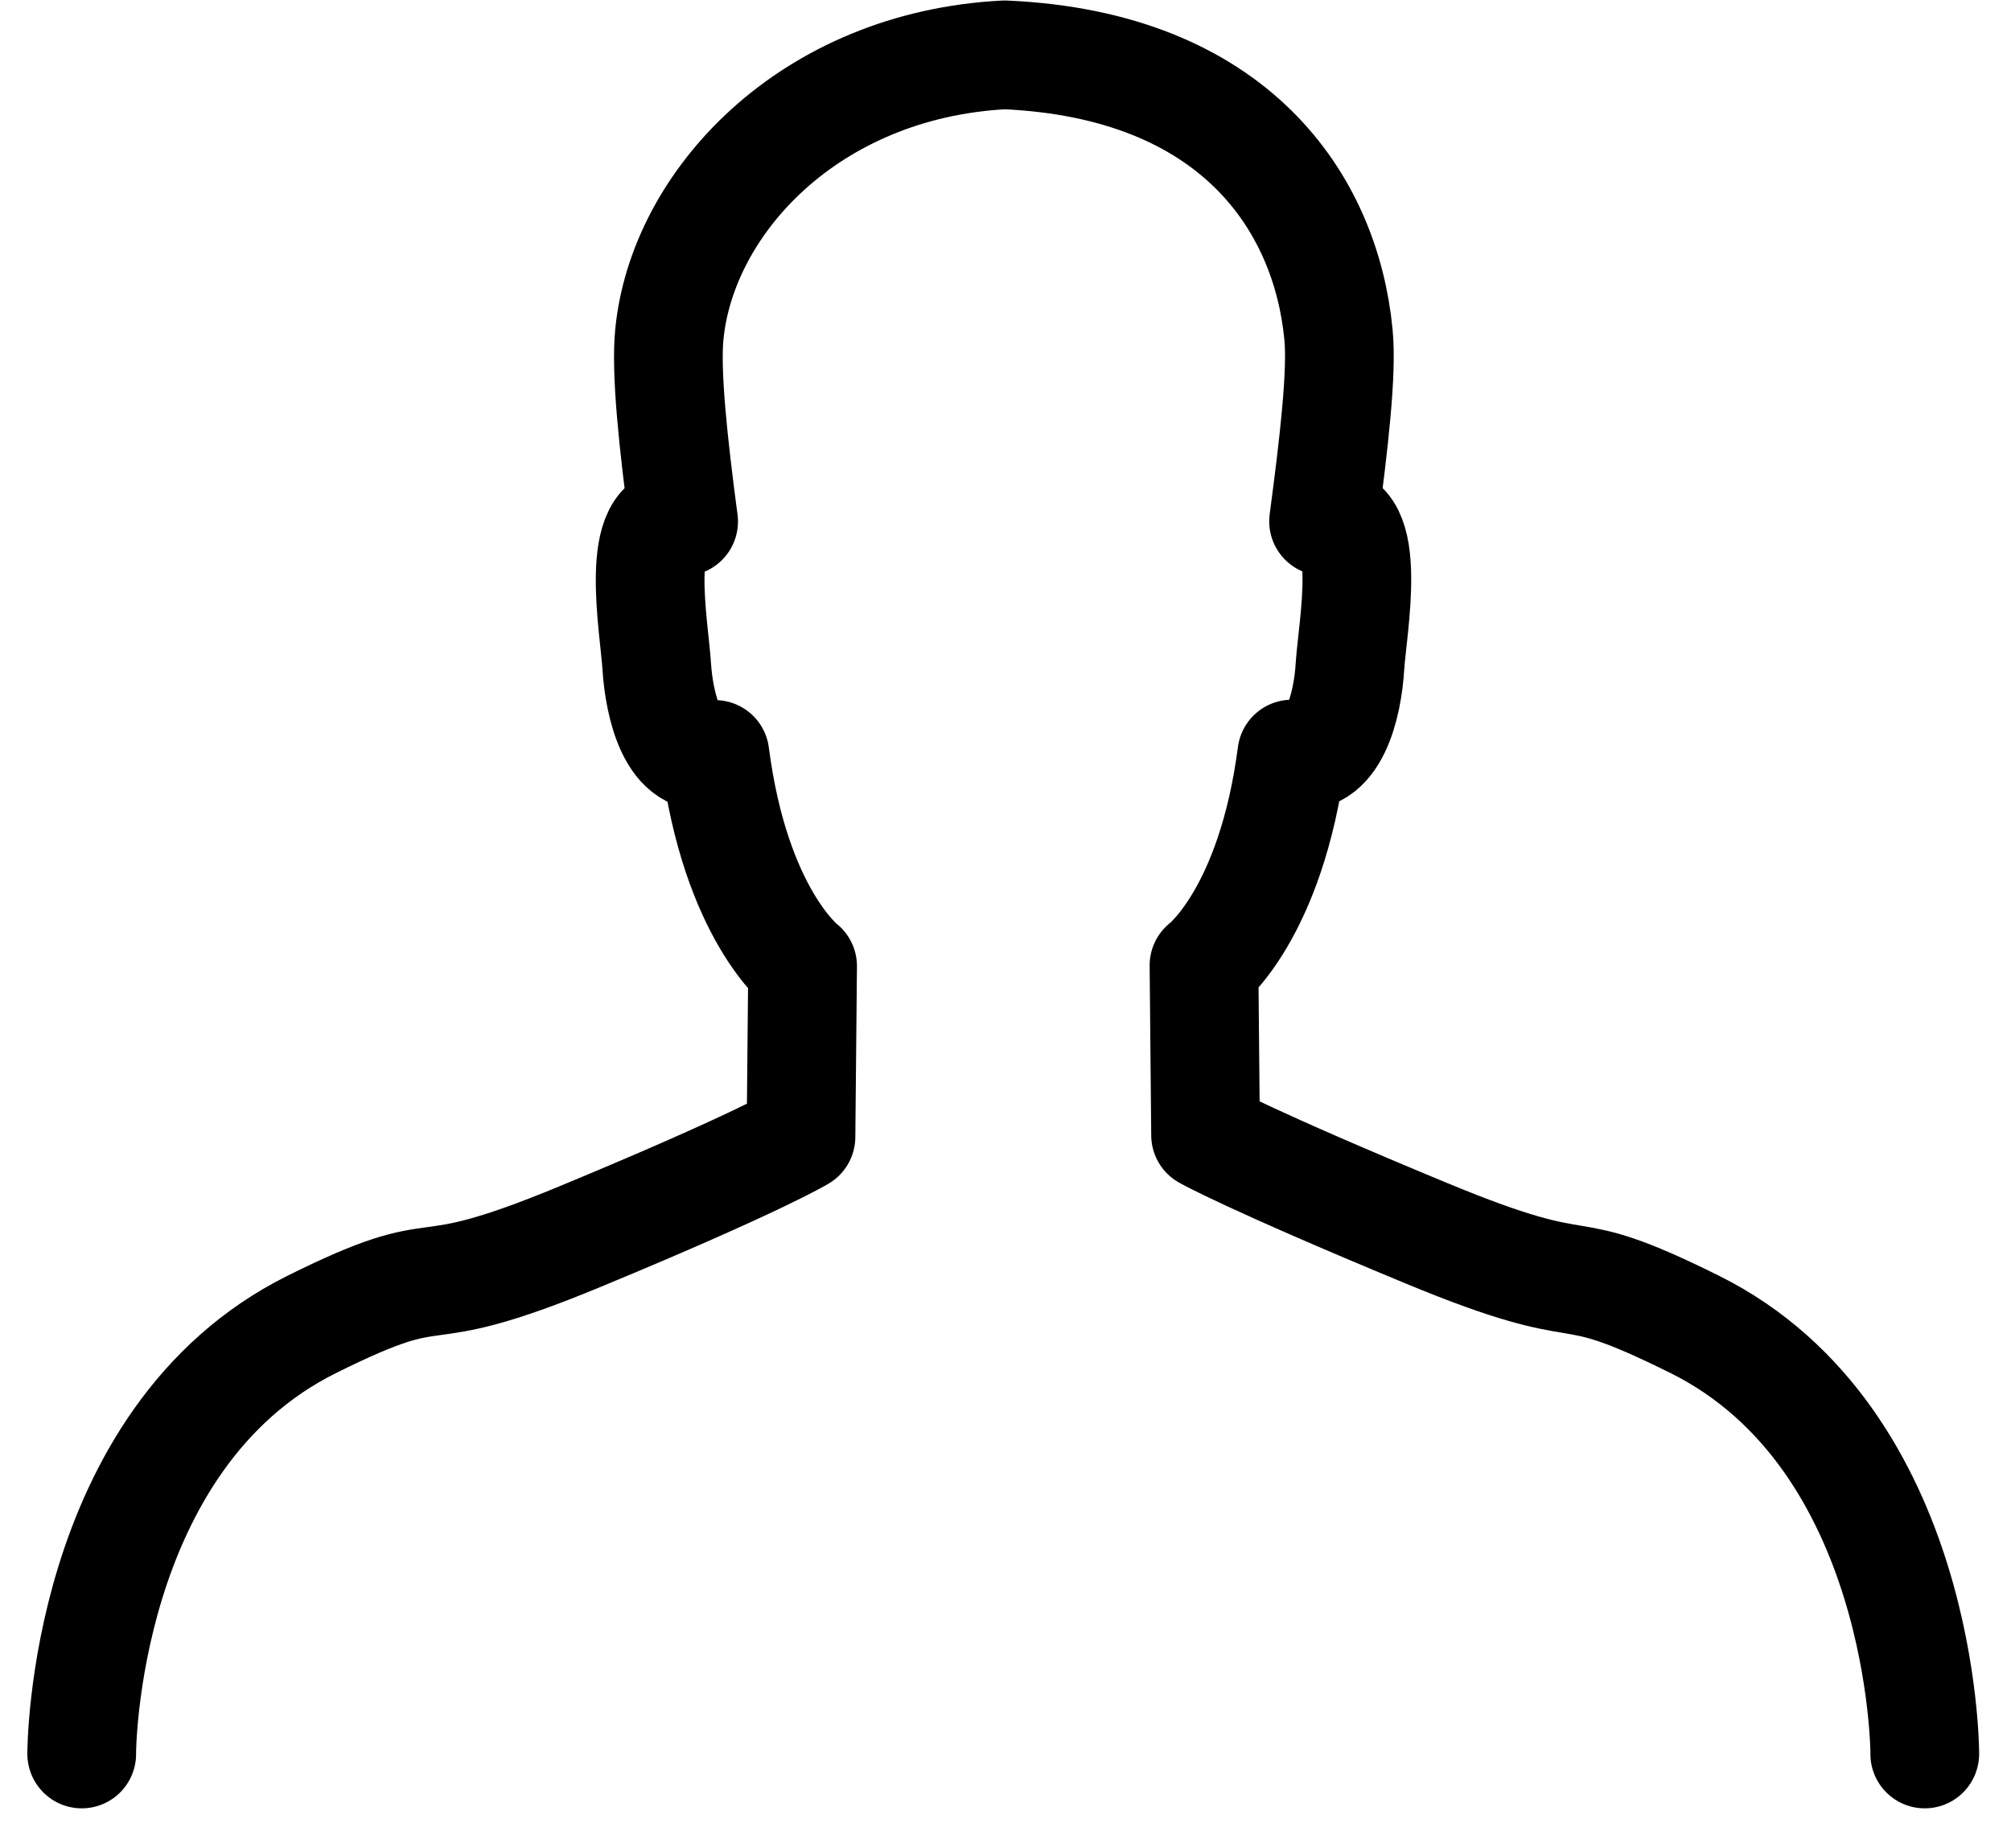 <svg xmlns="http://www.w3.org/2000/svg" width="37" height="34" viewBox="0 0 37 34"><g><g><path fill="none" stroke="#000" stroke-linecap="round" stroke-linejoin="round" stroke-miterlimit="20" stroke-width="2" d="M1.504 32.266v0-.004 0h-.001v0s0-5.792 4.232-7.898c2.679-1.333 1.647-.251 4.935-1.615 3.288-1.361 4.067-1.836 4.067-1.836v0l.03-3.14v0s-1.231-.941-1.613-3.894c-.771.223-1.025-.905-1.071-1.622-.041-.694-.445-2.86.495-2.663-.193-1.446-.331-2.75-.263-3.441.235-2.425 2.571-4.958 6.169-5.144 4.23.185 5.908 2.717 6.142 5.142.069.69-.082 1.996-.274 3.439.94-.193.53 1.969.486 2.663-.042.717-.302 1.84-1.07 1.619-.385 2.953-1.616 3.887-1.616 3.887v0l.029 3.123v0s.778.444 4.066 1.806c3.288 1.363 2.256.344 4.935 1.676 4.232 2.106 4.232 7.898 4.232 7.898v0h-.001v.004"/></g></g></svg>